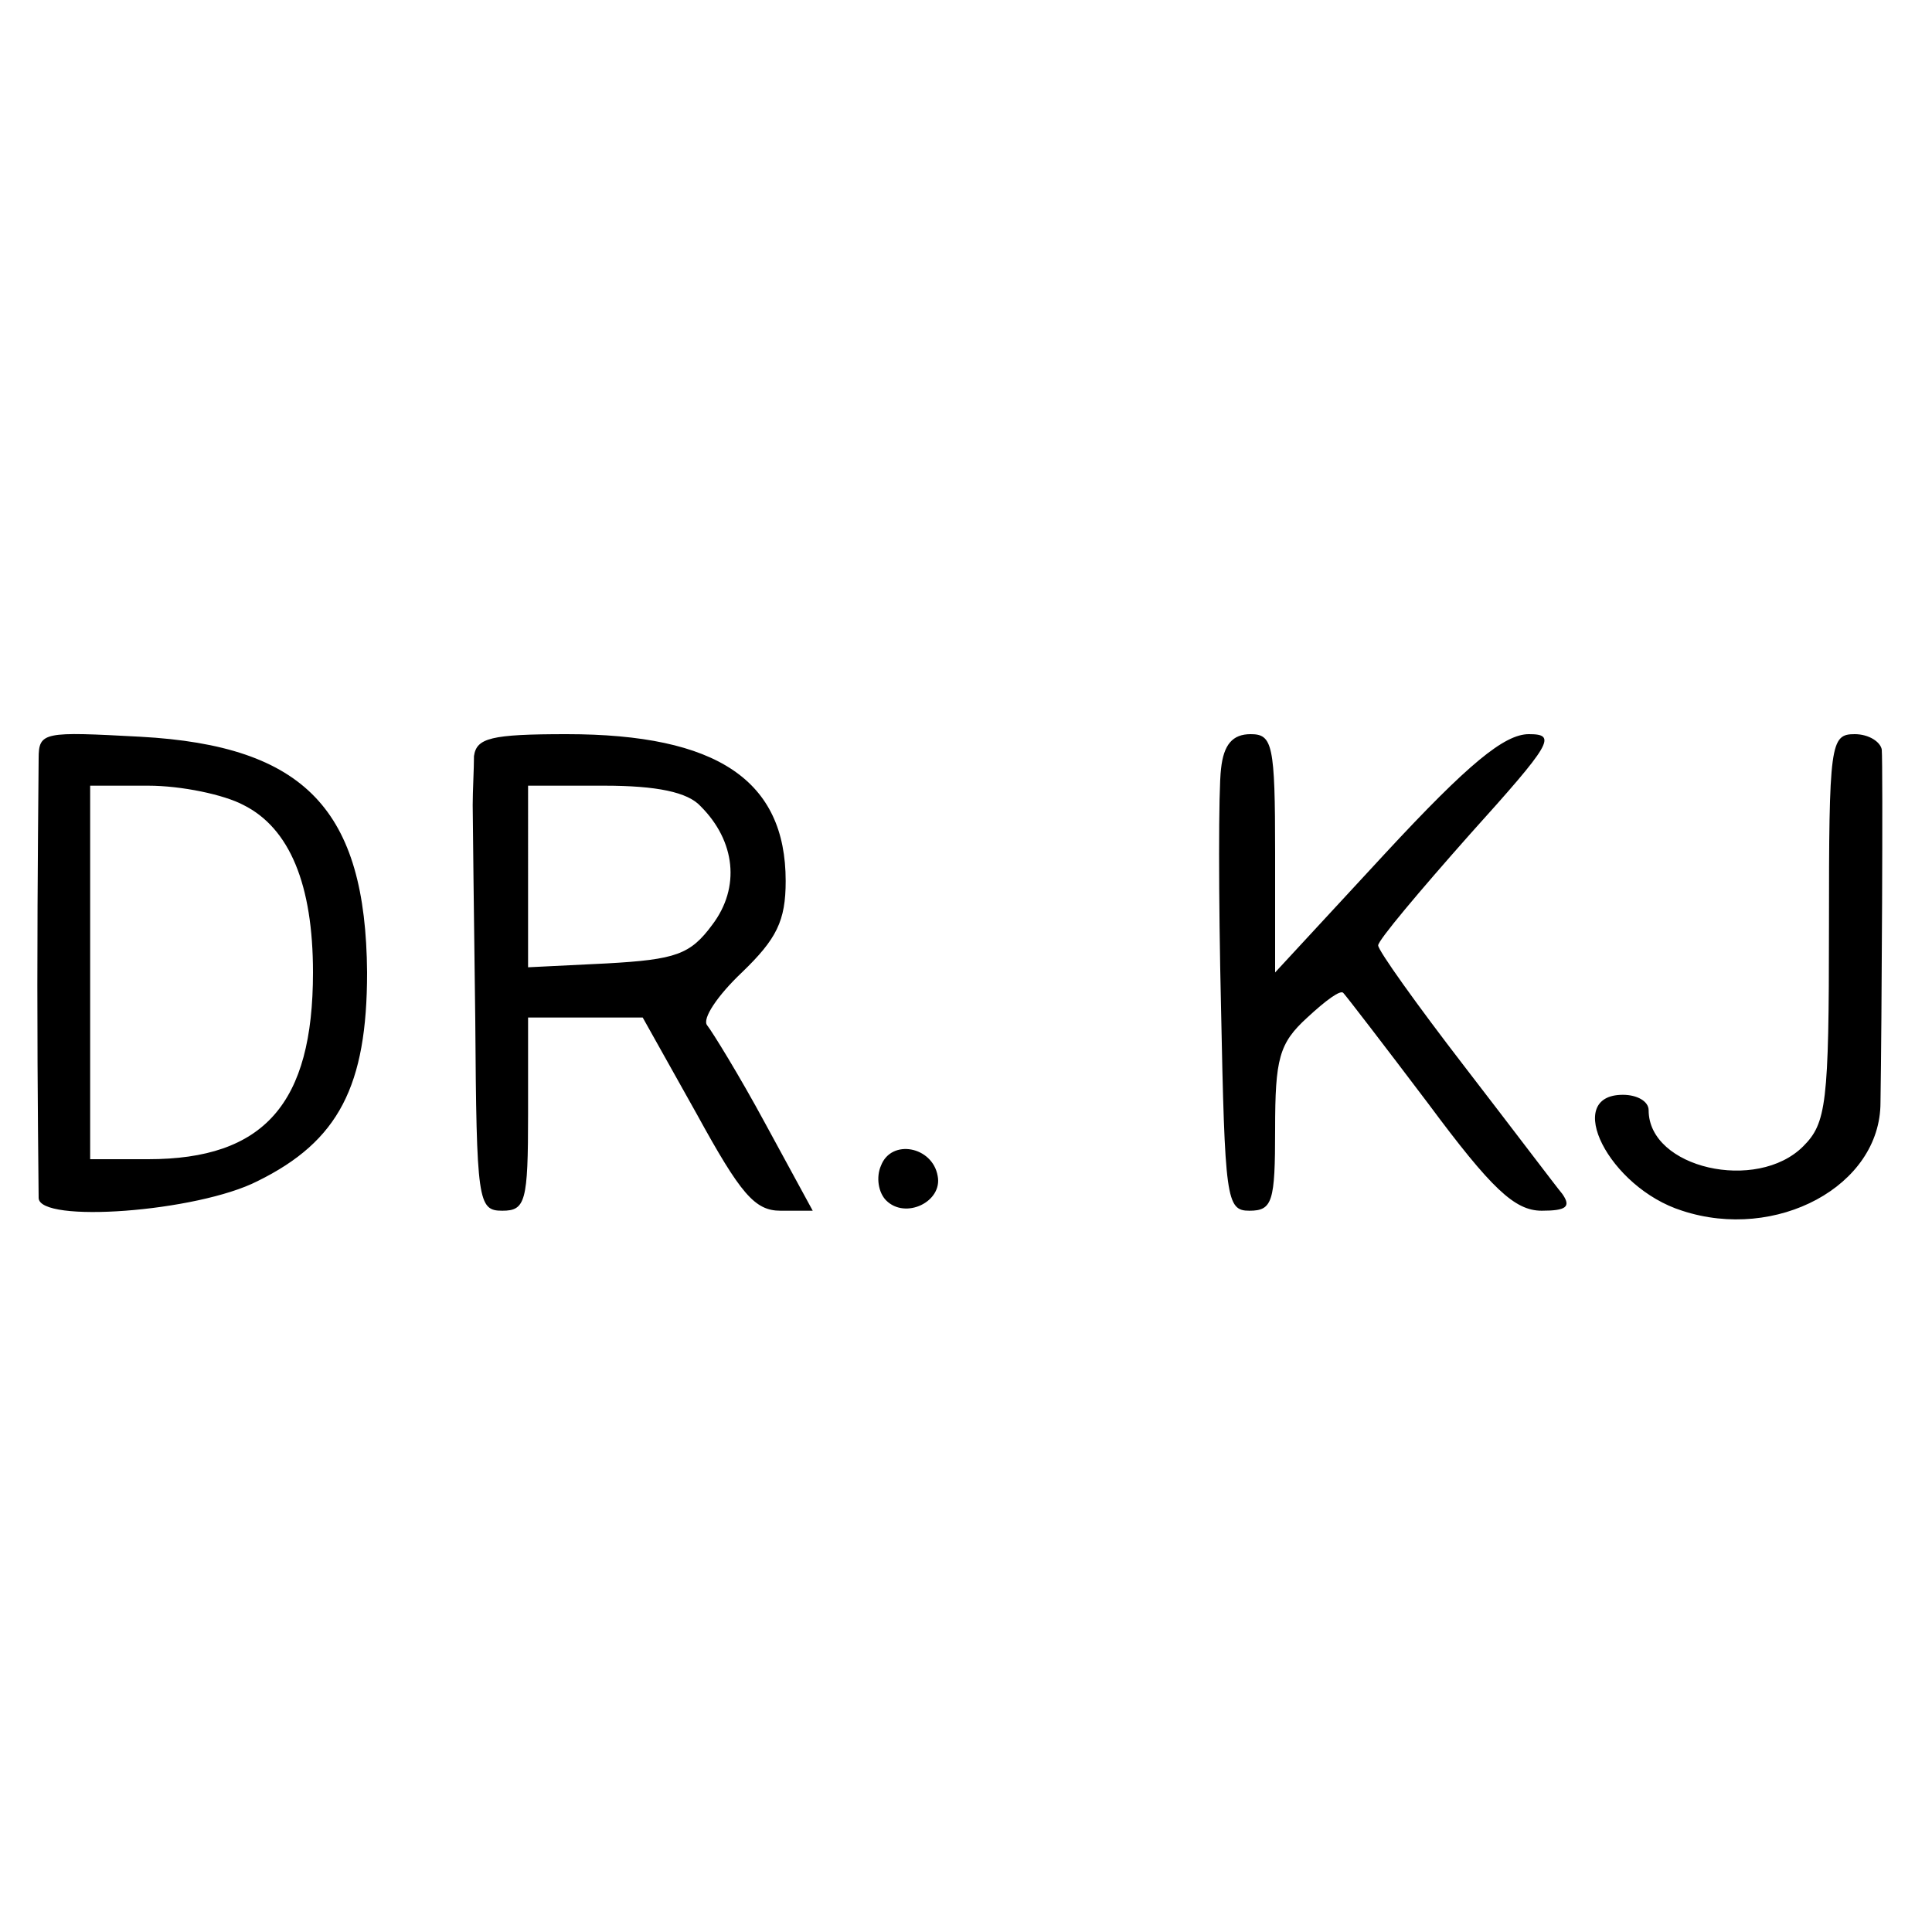 <svg version="1" xmlns="http://www.w3.org/2000/svg" width="200" height="200" viewBox="0 0 150 150"><path d="M3 58.9c0 1.1-.1 9.1-.1 17.6C2.9 85 3 92.4 3 93c0 2 12.3 1.1 17-1.3 6.3-3.1 8.5-7.4 8.5-16.2-.1-12.6-4.8-17.6-17.6-18.3-7.5-.4-7.9-.4-7.9 1.7zm15.9 3.6c3.6 1.8 5.4 6.2 5.4 13 0 10.2-3.8 14.5-12.8 14.5H7V61h4.5c2.6 0 5.9.7 7.4 1.5zM36.8 58.7c0 1-.1 2.7-.1 3.8 0 1.1.1 8.6.2 16.7C37 93.3 37.1 94 39 94c1.8 0 2-.7 2-7.5V79h8.9l4.2 7.5c3.4 6.2 4.5 7.5 6.5 7.5h2.5l-3.7-6.8c-2-3.7-4.1-7.1-4.5-7.6-.4-.5.8-2.3 2.7-4.1 2.7-2.6 3.4-4 3.4-7.1C61 60.6 55.7 57 44 57c-5.9 0-7 .3-7.2 1.7zm17.6 3.9c2.7 2.7 3.1 6.3.9 9.2-1.7 2.3-2.8 2.7-8.2 3l-6.1.3V61h5.9c4.1 0 6.5.5 7.5 1.6zM94.8 59.7c-.2 1.6-.2 9.9 0 18.5.3 14.9.4 15.8 2.2 15.8 1.8 0 2-.7 2-6.3 0-5.5.3-6.7 2.5-8.7 1.4-1.3 2.6-2.2 2.8-1.9.2.2 3.2 4.1 6.6 8.6 4.9 6.6 6.7 8.3 8.8 8.3 1.9 0 2.3-.3 1.6-1.3-.5-.6-3.9-5.1-7.6-9.9-3.7-4.8-6.7-9-6.7-9.4 0-.4 3.2-4.2 7.1-8.6 6.4-7.1 6.8-7.8 4.6-7.8-1.9 0-4.7 2.3-11.1 9.2L99 75.5v-9.3c0-8.4-.2-9.2-1.9-9.2-1.4 0-2.1.8-2.3 2.7zM142 72c0 13.7-.2 15.2-2 17-3.6 3.6-12 1.7-12-2.8 0-.7-.9-1.2-2-1.2-4.7 0-1.1 7.2 4.6 9 7.3 2.4 15.4-1.9 15.4-8.4.1-6.1.2-26.1.1-27.4-.1-.6-1-1.2-2.1-1.2-1.9 0-2 .7-2 15zM68.4 90.5c-.4.9-.2 2.1.4 2.7 1.5 1.5 4.4.1 4-1.9-.4-2.3-3.6-2.9-4.4-.8z"/></svg>